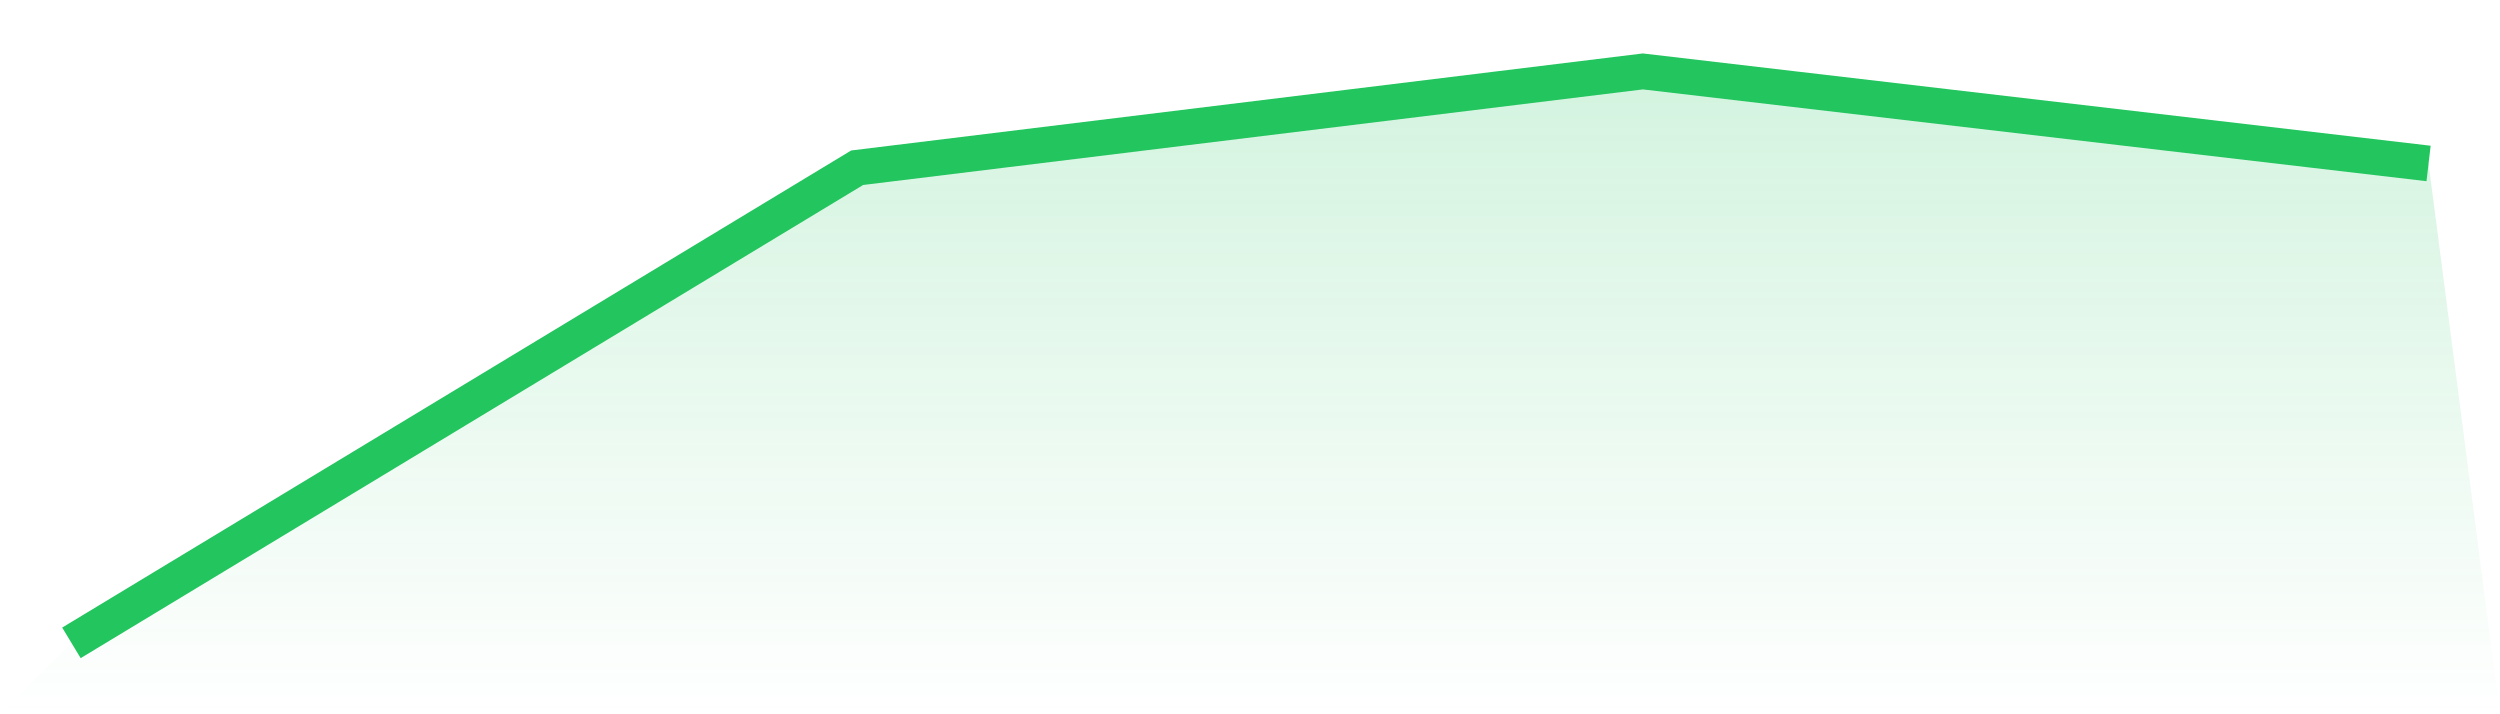 <svg viewBox="0 0 140 40" xmlns="http://www.w3.org/2000/svg">
<defs>
<linearGradient id="gradient" x1="0" x2="0" y1="0" y2="1">
<stop offset="0%" stop-color="#22c55e" stop-opacity="0.2"/>
<stop offset="100%" stop-color="#22c55e" stop-opacity="0"/>
</linearGradient>
</defs>
<path d="M4,36 L4,36 L48,9.393 L92,4 L136,9.154 L140,40 L0,40 z" fill="url(#gradient)"/>
<path d="M4,36 L4,36 L48,9.393 L92,4 L136,9.154" fill="none" stroke="#22c55e" stroke-width="2"/>
</svg>